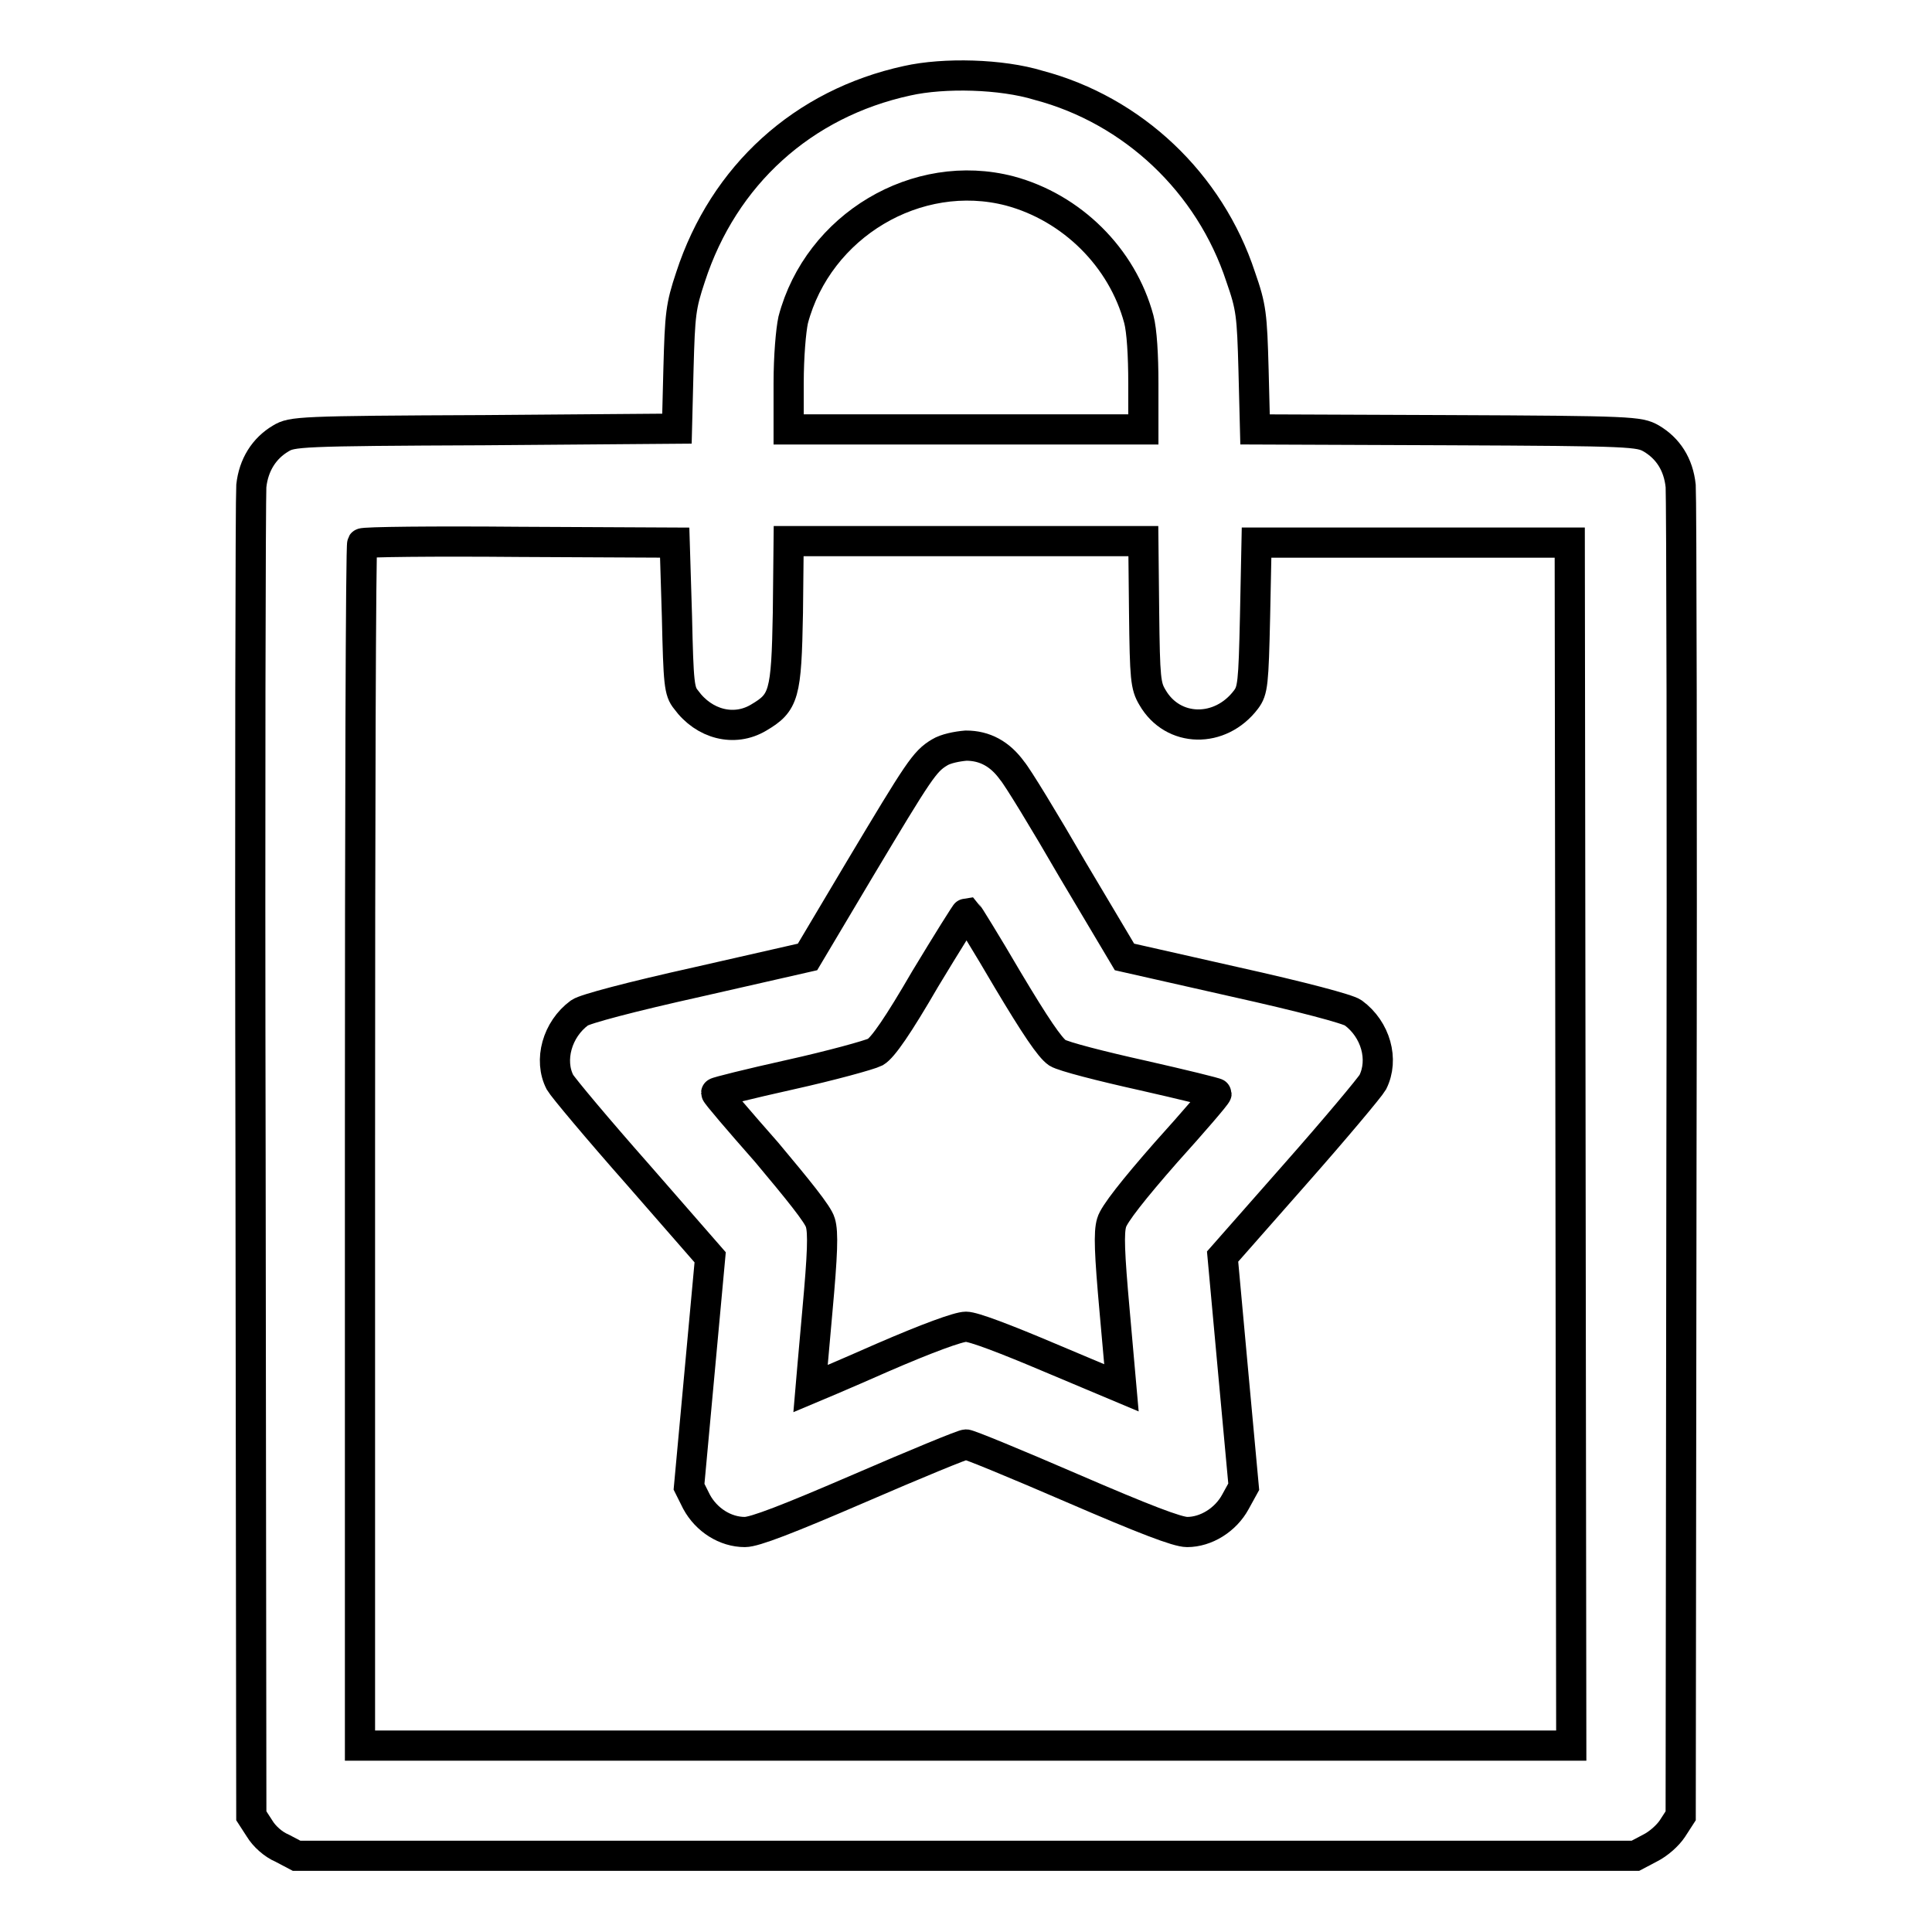 <?xml version="1.0" encoding="utf-8"?>
<!-- Svg Vector Icons : http://www.onlinewebfonts.com/icon -->
<!DOCTYPE svg PUBLIC "-//W3C//DTD SVG 1.1//EN" "http://www.w3.org/Graphics/SVG/1.1/DTD/svg11.dtd">
<svg version="1.1" xmlns="http://www.w3.org/2000/svg" xmlns:xlink="http://www.w3.org/1999/xlink" x="0px" y="0px" viewBox="0 0 256 256" enable-background="new 0 0 256 256" xml:space="preserve">
<g><g><g><path stroke-width="4" fill-opacity="0" stroke="#000000"  d="M120.2,10.7c-13.8,3-24.3,12.5-28.7,26c-1.3,3.9-1.4,4.9-1.6,12.2l-0.2,7.9L64.2,57c-24.7,0.1-25.5,0.2-27,1.1c-2.2,1.3-3.6,3.5-3.9,6.3c-0.1,1.3-0.2,41.5-0.1,89.3l0.1,86.9l1.1,1.7c0.6,1,1.8,2.1,3,2.6l1.9,1H128h88.7l1.9-1c1.2-0.6,2.4-1.7,3-2.6l1.1-1.7l0.1-86.9c0.1-47.8,0-88-0.1-89.3c-0.3-2.9-1.7-5-3.9-6.3c-1.6-0.9-2.4-1-27-1.1l-25.5-0.1l-0.2-7.9c-0.2-7.3-0.3-8.3-1.7-12.3c-4.1-12.5-14.3-22.1-26.8-25.4C132.7,9.8,125.1,9.6,120.2,10.7z M133.8,25.3c8.2,2.2,14.9,8.8,17.1,17c0.4,1.5,0.6,4.8,0.6,8.5v6.1H128h-23.5v-6.1c0-3.6,0.3-7,0.6-8.4C108.4,29.9,121.5,22.1,133.8,25.3z M89.7,81.7c0.2,8.9,0.3,9.9,1.2,11c2.4,3.3,6.4,4.3,9.6,2.4c3.4-2,3.7-3,3.9-13.9l0.1-9.5H128h23.5l0.1,9.5c0.1,8.7,0.2,9.7,1.1,11.2c2.7,4.7,9,4.8,12.4,0.3c0.9-1.2,1-2.1,1.2-11l0.2-9.8h20.8H208l0.1,79.7l0.1,79.7H128H47.7v-79.5c0-43.7,0.1-79.7,0.3-79.8c0.1-0.2,9.5-0.3,20.8-0.2l20.6,0.1L89.7,81.7z"/><path stroke-width="4" fill-opacity="0" stroke="#000000"  d="M124.5,99.7c-2,1.2-2.7,2.3-10.6,15.5l-6.9,11.6l-14.5,3.3c-9,2-15,3.6-15.7,4.1c-3,2.2-4.1,6.3-2.6,9.2c0.4,0.7,5,6.2,10.3,12.2l9.6,11l-1.4,15.2l-1.4,15.2l1,2c1.3,2.4,3.8,4,6.4,4c1.3,0,5.7-1.7,15.2-5.8c7.4-3.2,13.7-5.8,14.1-5.8c0.4,0,6.7,2.6,14.1,5.8c9.5,4.1,13.9,5.8,15.2,5.8c2.5,0,5.1-1.6,6.4-4l1.1-2l-1.4-15.2l-1.4-15.3l9.6-10.9c5.3-6,9.9-11.5,10.3-12.2c1.5-3,0.4-7-2.6-9.2c-0.7-0.5-6.7-2.1-15.7-4.1l-14.6-3.3l-6.9-11.6c-3.7-6.4-7.3-12.3-8-13.1c-1.6-2.2-3.6-3.3-6.1-3.3C126.8,98.9,125.3,99.2,124.5,99.7z M133.5,129.8c3.7,6.2,5.6,9,6.6,9.7c0.8,0.5,5.9,1.8,11.3,3c5.3,1.2,9.8,2.3,9.8,2.4c0,0.2-3,3.7-6.7,7.8c-4.3,4.9-6.9,8.2-7.2,9.3c-0.4,1.3-0.3,4,0.4,11.8c0.5,5.5,0.9,10.1,0.9,10.1c0,0-4.3-1.8-9.5-4c-5.9-2.5-10.1-4.1-11.1-4.1c-1,0-5.1,1.5-11.1,4.1c-5.2,2.3-9.5,4.1-9.5,4.1c0,0,0.4-4.7,0.9-10.2c0.7-7.7,0.8-10.5,0.4-11.8c-0.3-1.1-3-4.4-7.1-9.3c-3.7-4.2-6.7-7.7-6.7-7.9c0-0.1,4.4-1.2,9.8-2.4c5.4-1.2,10.5-2.6,11.3-3c1-0.6,3-3.5,6.6-9.7c2.9-4.8,5.4-8.8,5.5-8.8C128.2,121,130.7,125,133.5,129.8z"/></g></g></g>
</svg>